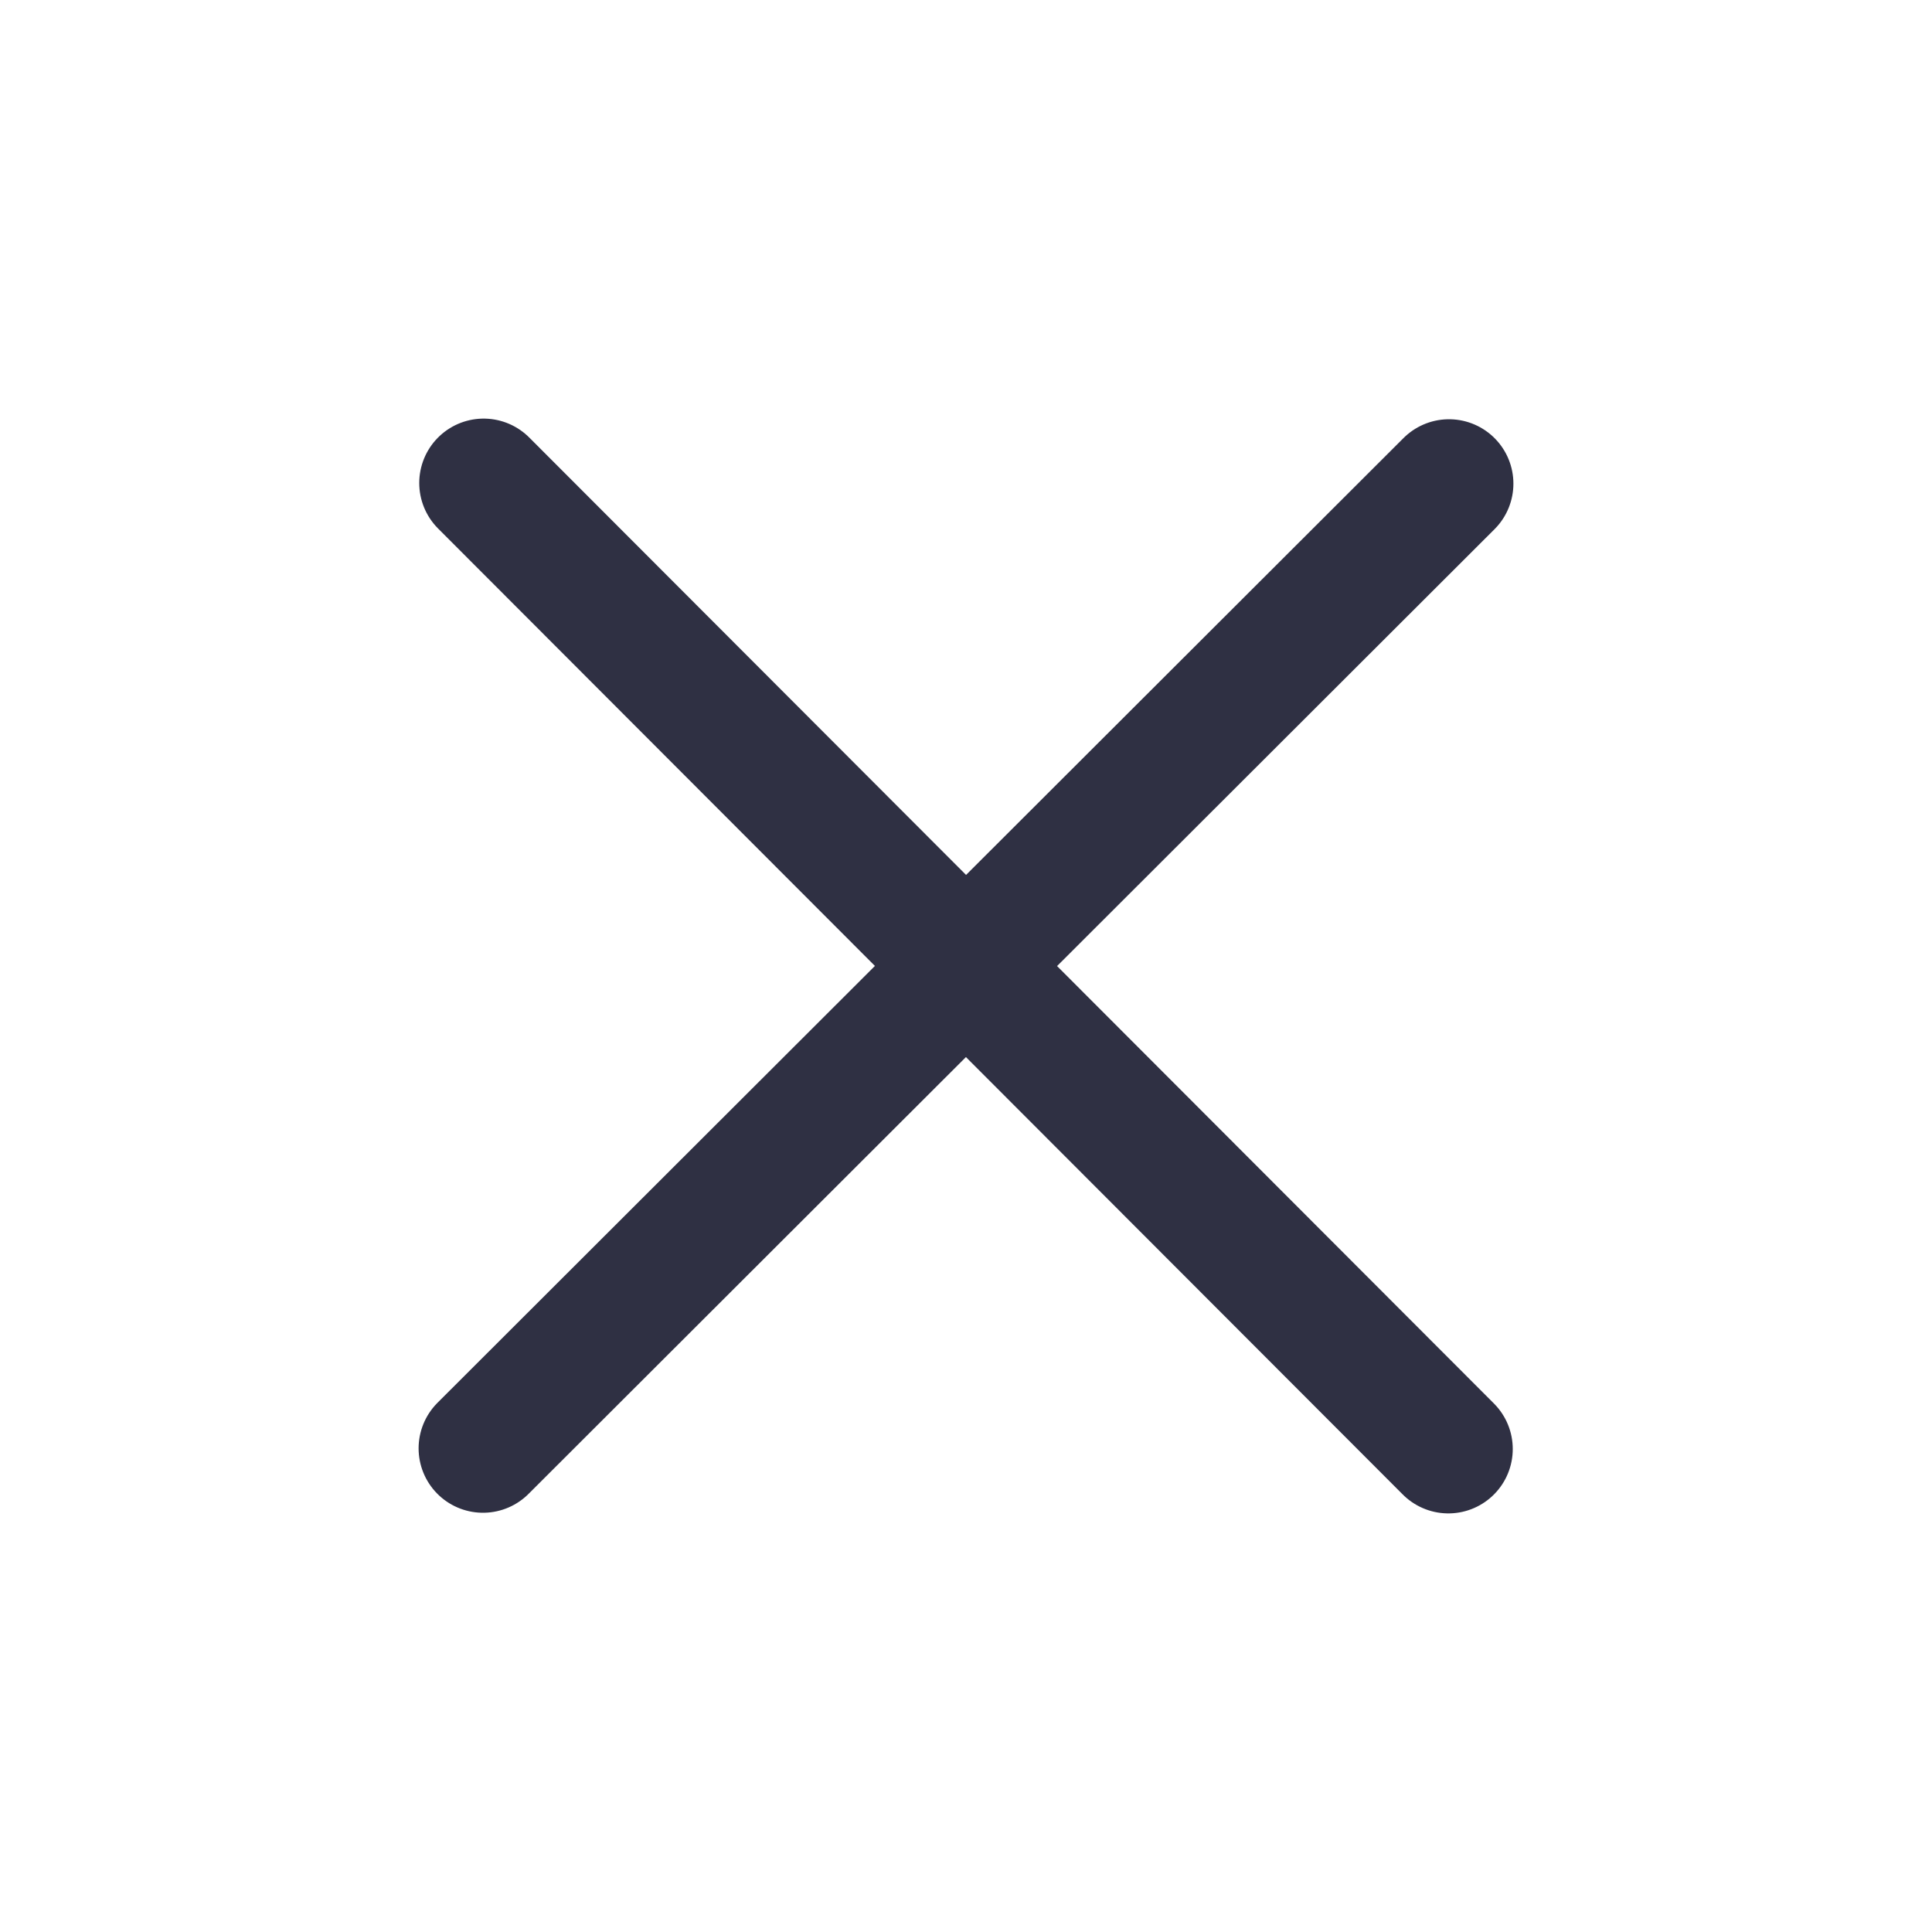 <svg width="30" height="30" viewBox="0 0 30 30" fill="none" xmlns="http://www.w3.org/2000/svg">
    <path d="m7.51 7.5 14.98 15M22.5 7.51l-15 14.98" stroke="#2F3043" stroke-width="2" stroke-linecap="round" stroke-linejoin="round"/>
</svg>
